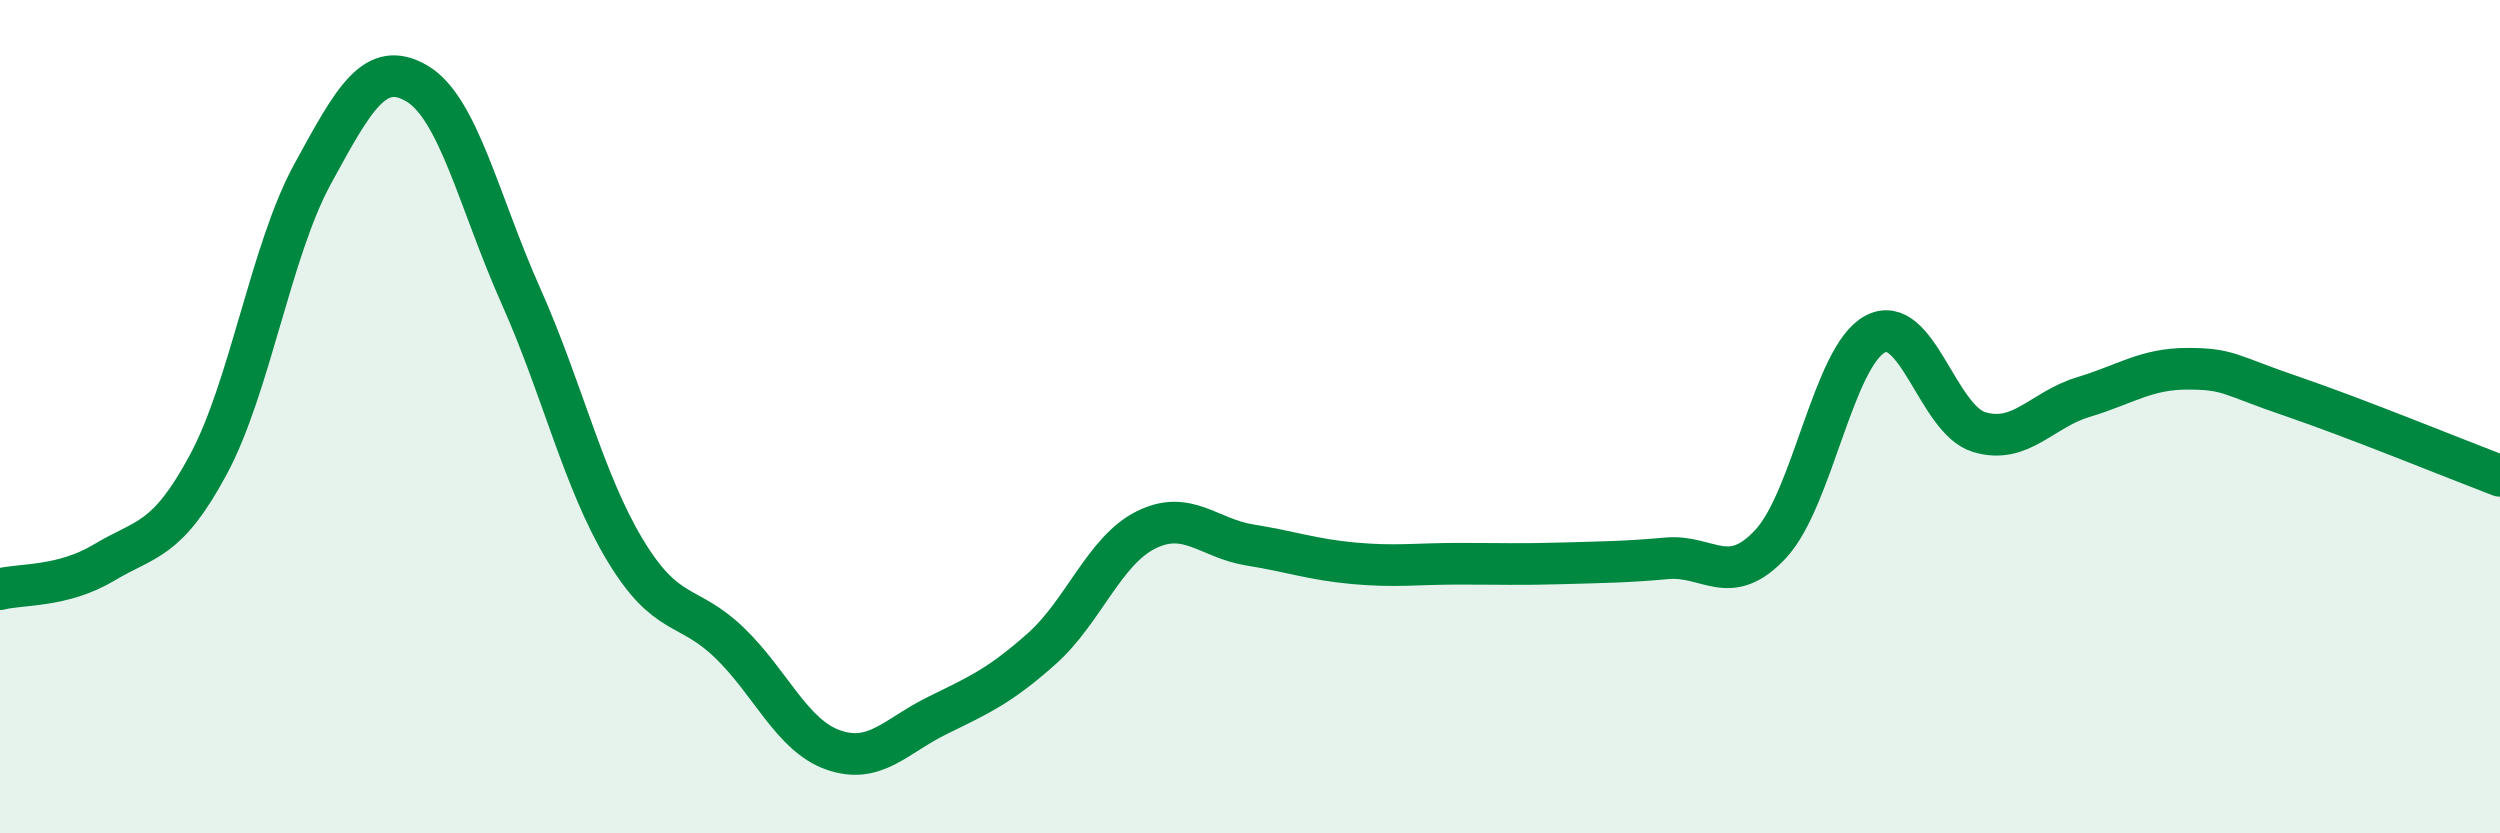 
    <svg width="60" height="20" viewBox="0 0 60 20" xmlns="http://www.w3.org/2000/svg">
      <path
        d="M 0,14.14 C 0.5,14.01 1.5,14.1 2.5,13.5 C 3.5,12.9 4,13.01 5,11.15 C 6,9.29 6.5,6.01 7.5,4.18 C 8.5,2.35 9,1.42 10,2 C 11,2.58 11.5,4.86 12.5,7.1 C 13.5,9.34 14,11.54 15,13.2 C 16,14.86 16.5,14.46 17.5,15.42 C 18.5,16.38 19,17.65 20,18 C 21,18.35 21.5,17.66 22.5,17.17 C 23.5,16.68 24,16.46 25,15.57 C 26,14.68 26.5,13.22 27.5,12.72 C 28.5,12.22 29,12.92 30,13.08 C 31,13.24 31.5,13.43 32.5,13.52 C 33.5,13.61 34,13.53 35,13.53 C 36,13.53 36.5,13.55 37.5,13.52 C 38.5,13.49 39,13.49 40,13.4 C 41,13.31 41.5,14.13 42.5,13.05 C 43.5,11.97 44,8.56 45,8.02 C 46,7.48 46.5,10.07 47.5,10.37 C 48.5,10.67 49,9.83 50,9.53 C 51,9.23 51.5,8.85 52.5,8.85 C 53.5,8.85 53.5,9 55,9.51 C 56.5,10.02 59,11.04 60,11.42L60 20L0 20Z"
        fill="#008740"
        opacity="0.1"
        stroke-linecap="round"
        stroke-linejoin="round"
      />
      <path
        d="M 0,14.14 C 0.5,14.01 1.5,14.1 2.5,13.5 C 3.5,12.9 4,13.01 5,11.15 C 6,9.29 6.5,6.01 7.5,4.18 C 8.5,2.35 9,1.42 10,2 C 11,2.58 11.5,4.86 12.5,7.1 C 13.5,9.34 14,11.54 15,13.2 C 16,14.86 16.5,14.46 17.5,15.42 C 18.5,16.38 19,17.65 20,18 C 21,18.35 21.5,17.66 22.5,17.17 C 23.5,16.68 24,16.46 25,15.57 C 26,14.68 26.5,13.22 27.5,12.72 C 28.5,12.22 29,12.92 30,13.08 C 31,13.24 31.5,13.43 32.5,13.52 C 33.5,13.61 34,13.53 35,13.53 C 36,13.53 36.5,13.55 37.5,13.52 C 38.5,13.49 39,13.49 40,13.4 C 41,13.31 41.5,14.13 42.5,13.05 C 43.5,11.97 44,8.56 45,8.02 C 46,7.48 46.5,10.07 47.5,10.37 C 48.5,10.67 49,9.83 50,9.53 C 51,9.23 51.5,8.85 52.5,8.85 C 53.5,8.85 53.5,9 55,9.51 C 56.5,10.02 59,11.04 60,11.42"
        stroke="#008740"
        stroke-width="1"
        fill="none"
        stroke-linecap="round"
        stroke-linejoin="round"
      />
    </svg>
  
